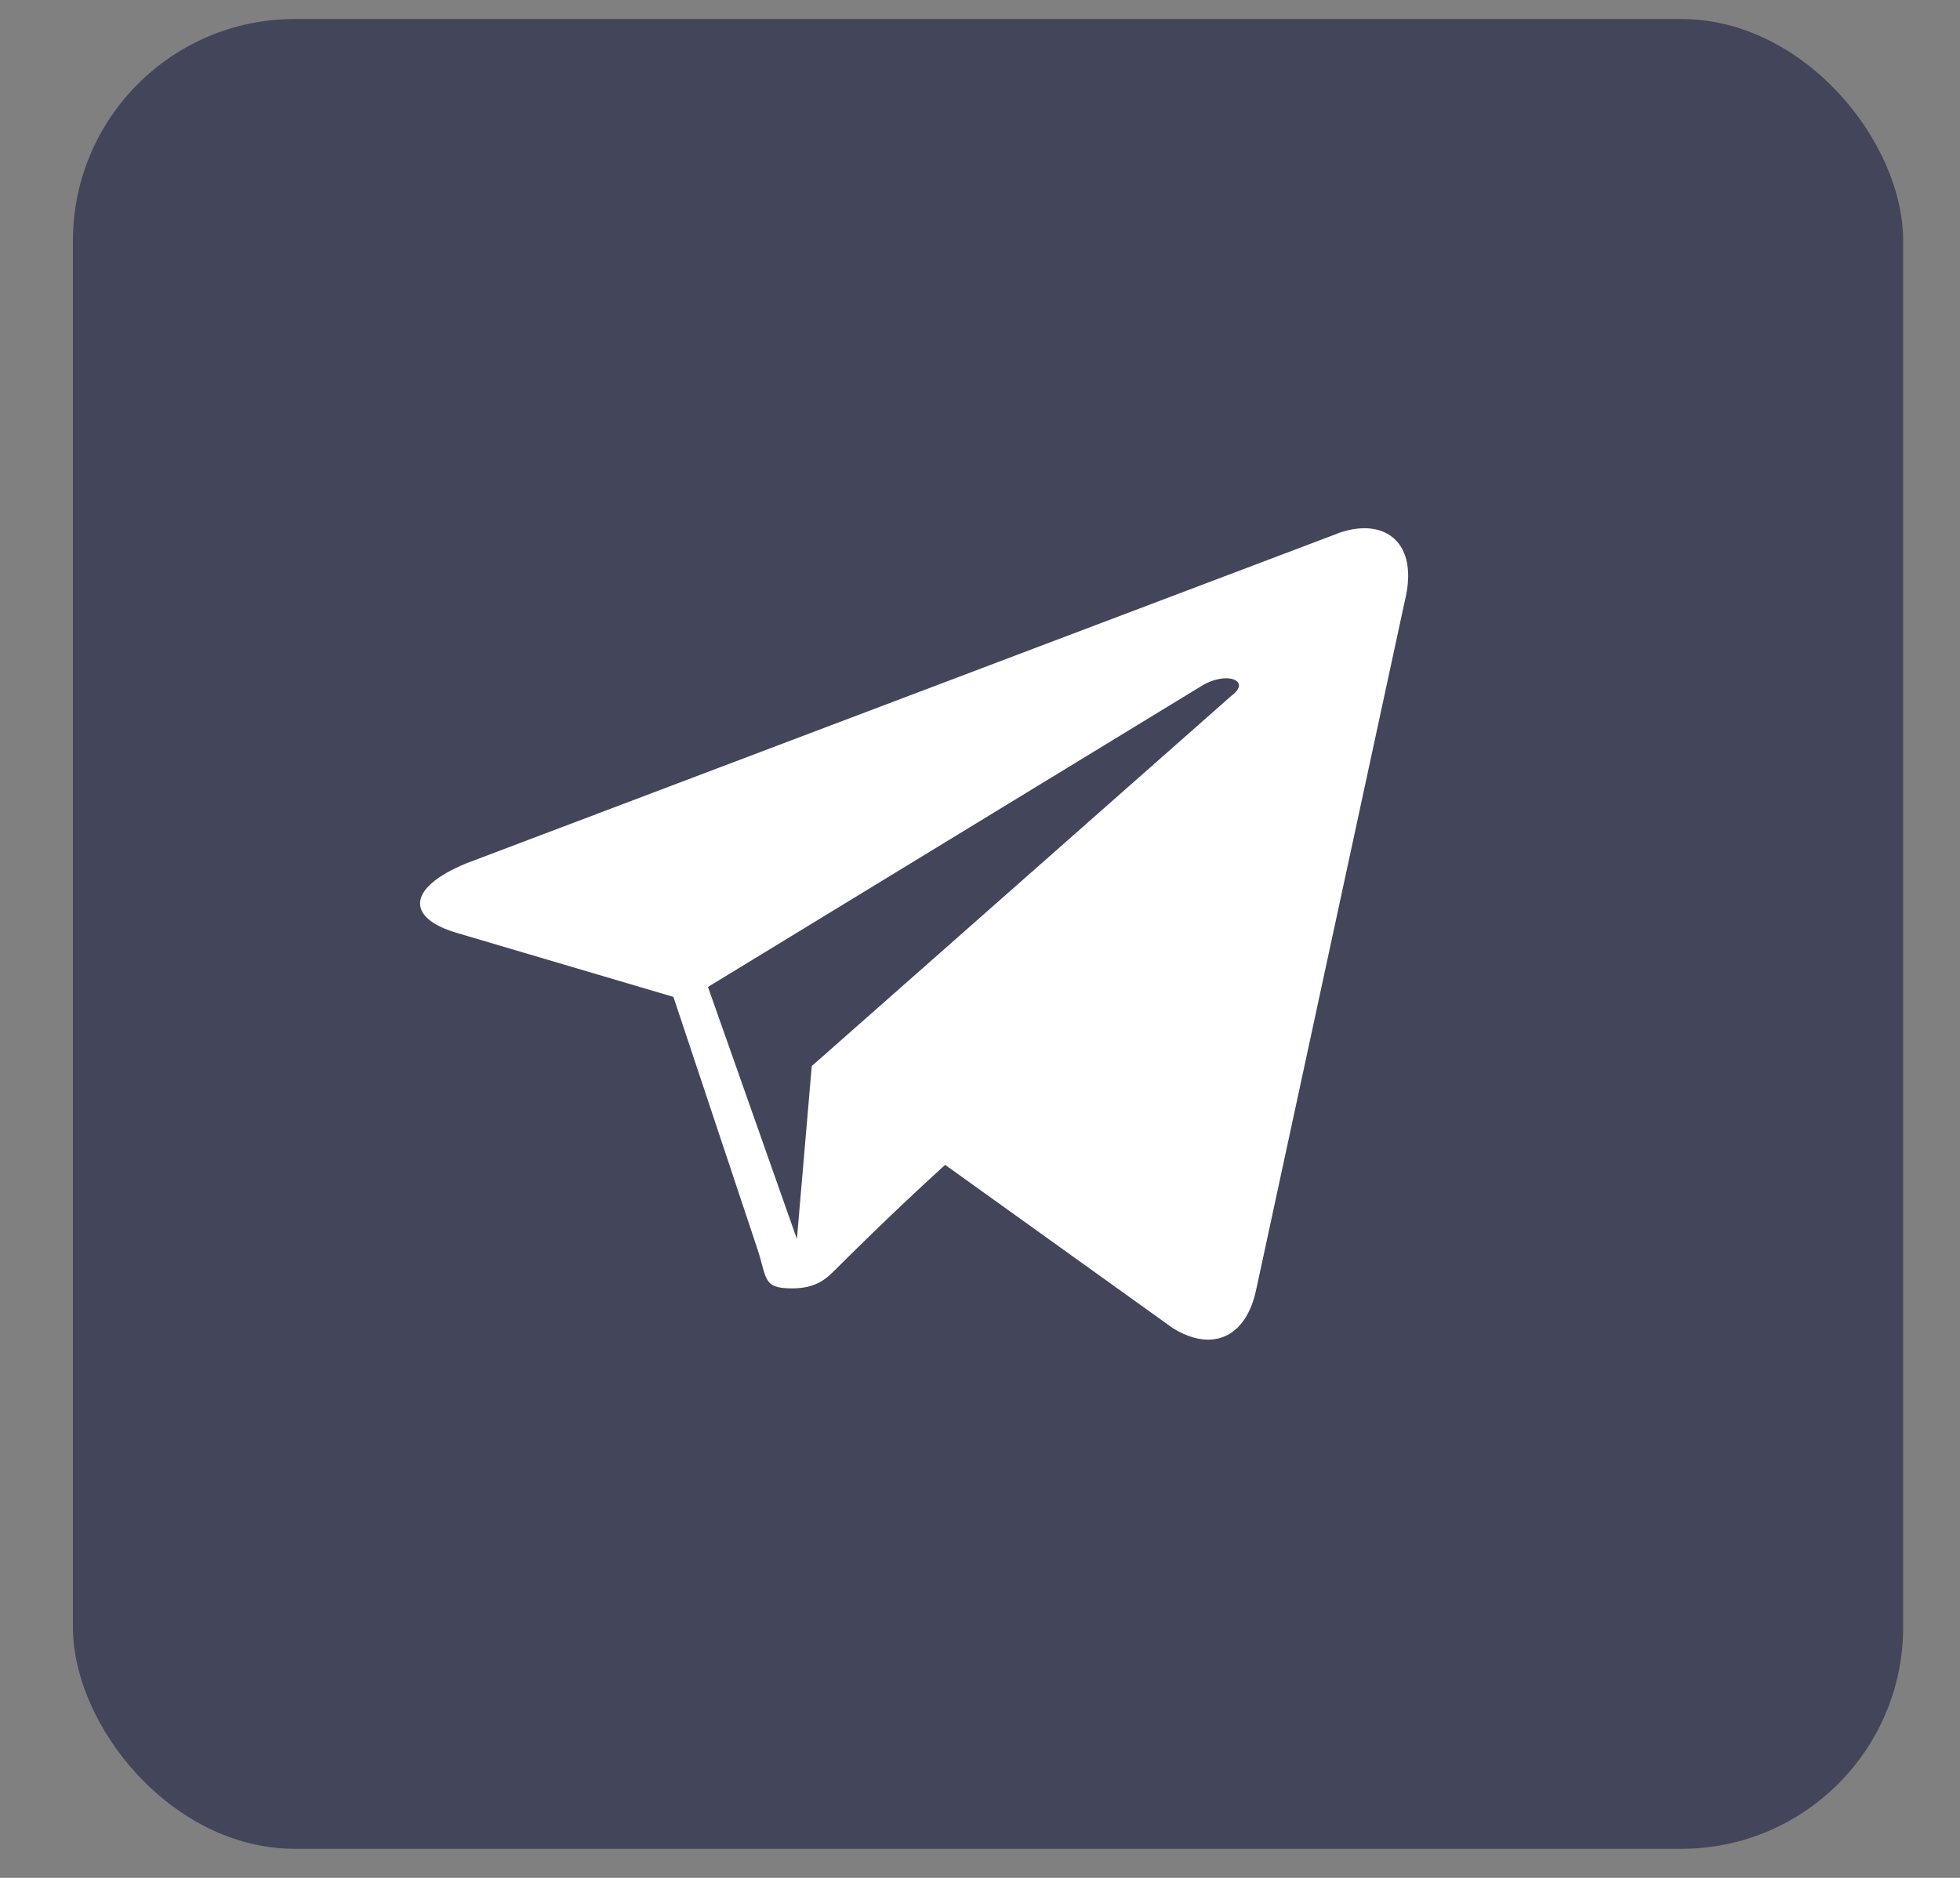 <?xml version="1.0" encoding="UTF-8"?> <svg xmlns="http://www.w3.org/2000/svg" width="24" height="23" viewBox="0 0 24 23" fill="none"><rect x="0" y="0" width="24" height="23" fill="#808080" stroke="none"/><rect x="0.893" y="0.233" width="22.411" height="22.411" rx="2.716" fill="#43455A"></rect><path d="M16.414 6.521L5.705 10.576C4.978 10.878 4.978 11.241 5.583 11.423L8.246 12.21L9.274 15.296C9.395 15.659 9.335 15.78 9.698 15.78C10 15.78 10.121 15.659 10.242 15.538C10.363 15.417 10.908 14.872 11.573 14.267L14.357 16.264C14.841 16.567 15.264 16.385 15.385 15.78L17.2 7.368C17.382 6.642 16.958 6.34 16.414 6.521ZM8.669 12.088L14.72 8.397C15.022 8.216 15.325 8.337 15.083 8.518L9.94 13.057L9.758 15.175L8.669 12.088Z" fill="white"></path></svg> 